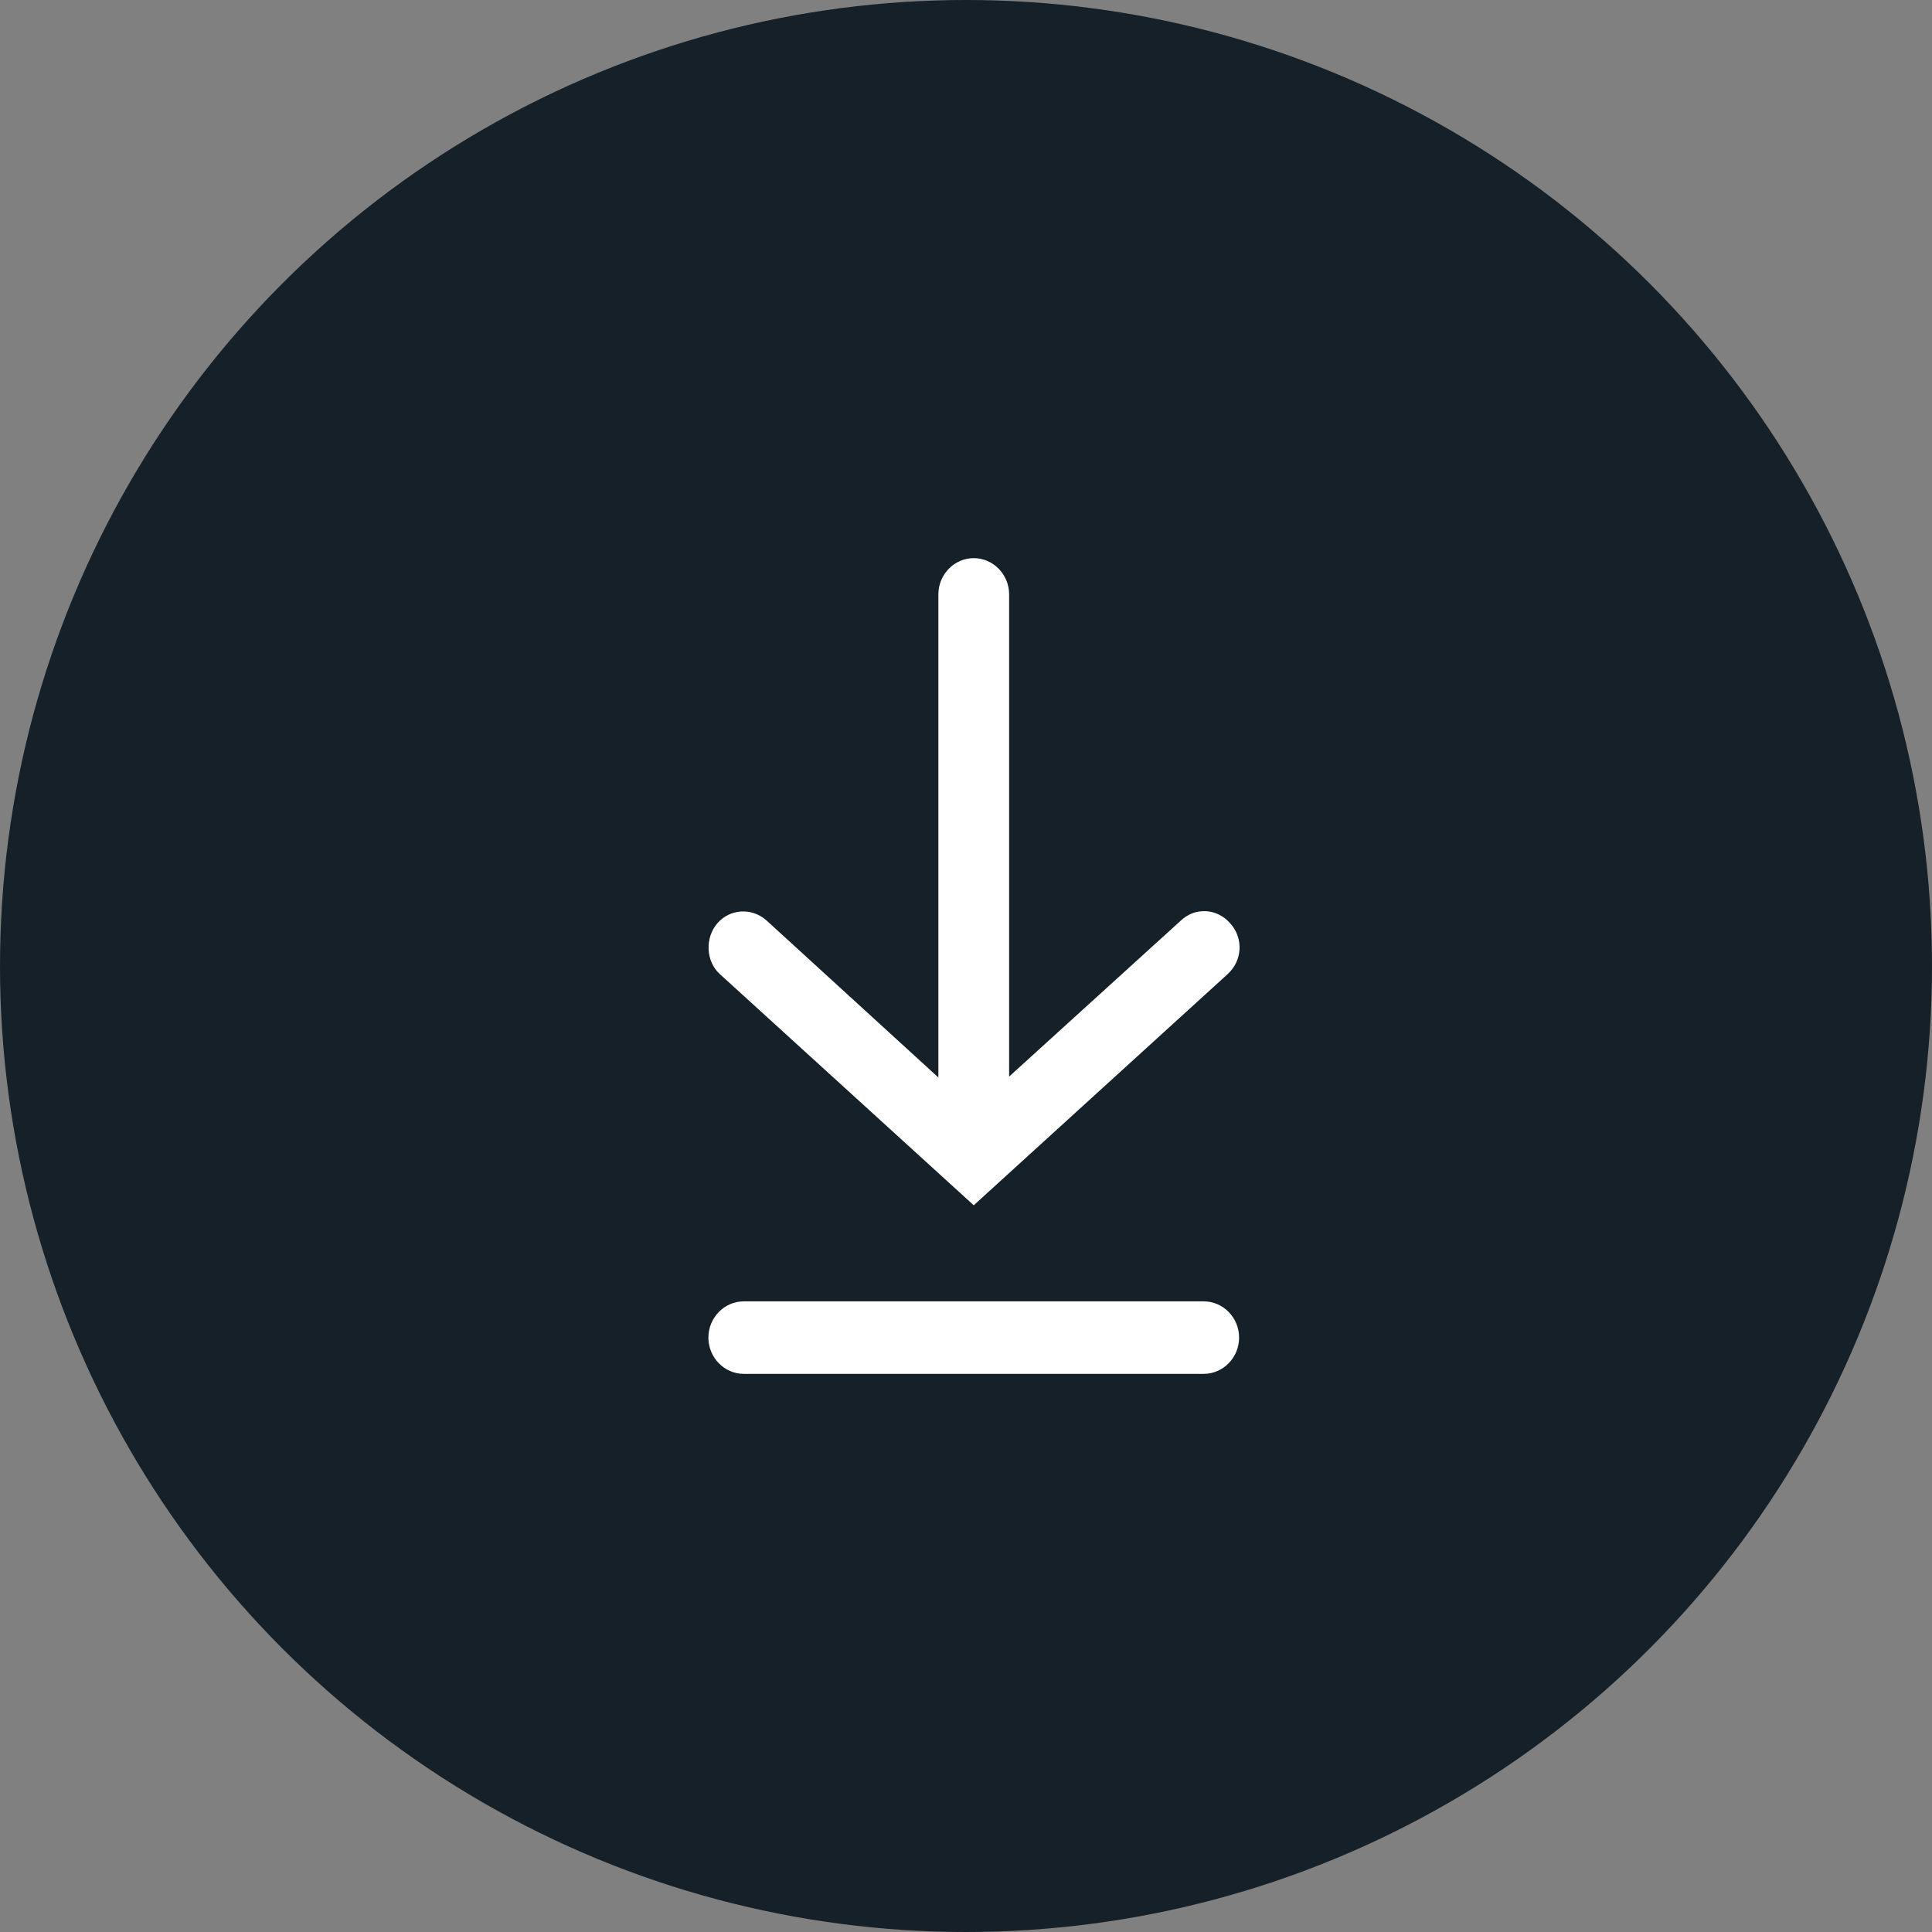 <?xml version="1.0" encoding="UTF-8"?>
<svg width="90px" height="90px" viewBox="0 0 90 90" version="1.1" xmlns="http://www.w3.org/2000/svg" xmlns:xlink="http://www.w3.org/1999/xlink">
    <rect x="0" y="0" width="90" height="90" fill="#808080" stroke="none"/>
    <!-- Generator: Sketch 51.3 (57544) - http://www.bohemiancoding.com/sketch -->
    <title>Product_Data_Sheet</title>
    <desc>Created with Sketch.</desc>
    <defs></defs>
    <g id="Page-1" stroke="none" stroke-width="1" fill="none" fill-rule="evenodd">
        <g id="Product_Data_Sheet">
            <g id="Group-25" fill="#162029">
                <circle id="Oval-2" cx="45" cy="45" r="45"></circle>
            </g>
            <g id="noun_Download_114959" transform="translate(33, 26)" fill="#FFFFFF" fill-rule="nonzero">
                <path d="M14.009,24.151 L14.009,1.689 C14.009,0.76 13.267,0 12.361,0 C11.454,0 10.713,0.76 10.713,1.689 L10.713,24.193 L2.719,16.889 C2.019,16.256 0.989,16.34 0.412,17.016 C-0.165,17.691 -0.124,18.789 0.536,19.38 L11.248,29.133 L12.361,30.147 L13.473,29.133 L24.186,19.38 C24.886,18.747 24.928,17.691 24.31,17.016 C23.692,16.298 22.662,16.256 22.002,16.889 L14.009,24.151 Z M23.074,34.622 C23.98,34.622 24.722,35.382 24.722,36.311 C24.722,37.24 23.98,38 23.074,38 L1.648,38 C0.742,38 0,37.24 0,36.311 C0,35.382 0.742,34.622 1.648,34.622 L23.074,34.622 Z" id="Shape"></path>
            </g>
        </g>
    </g>
</svg>